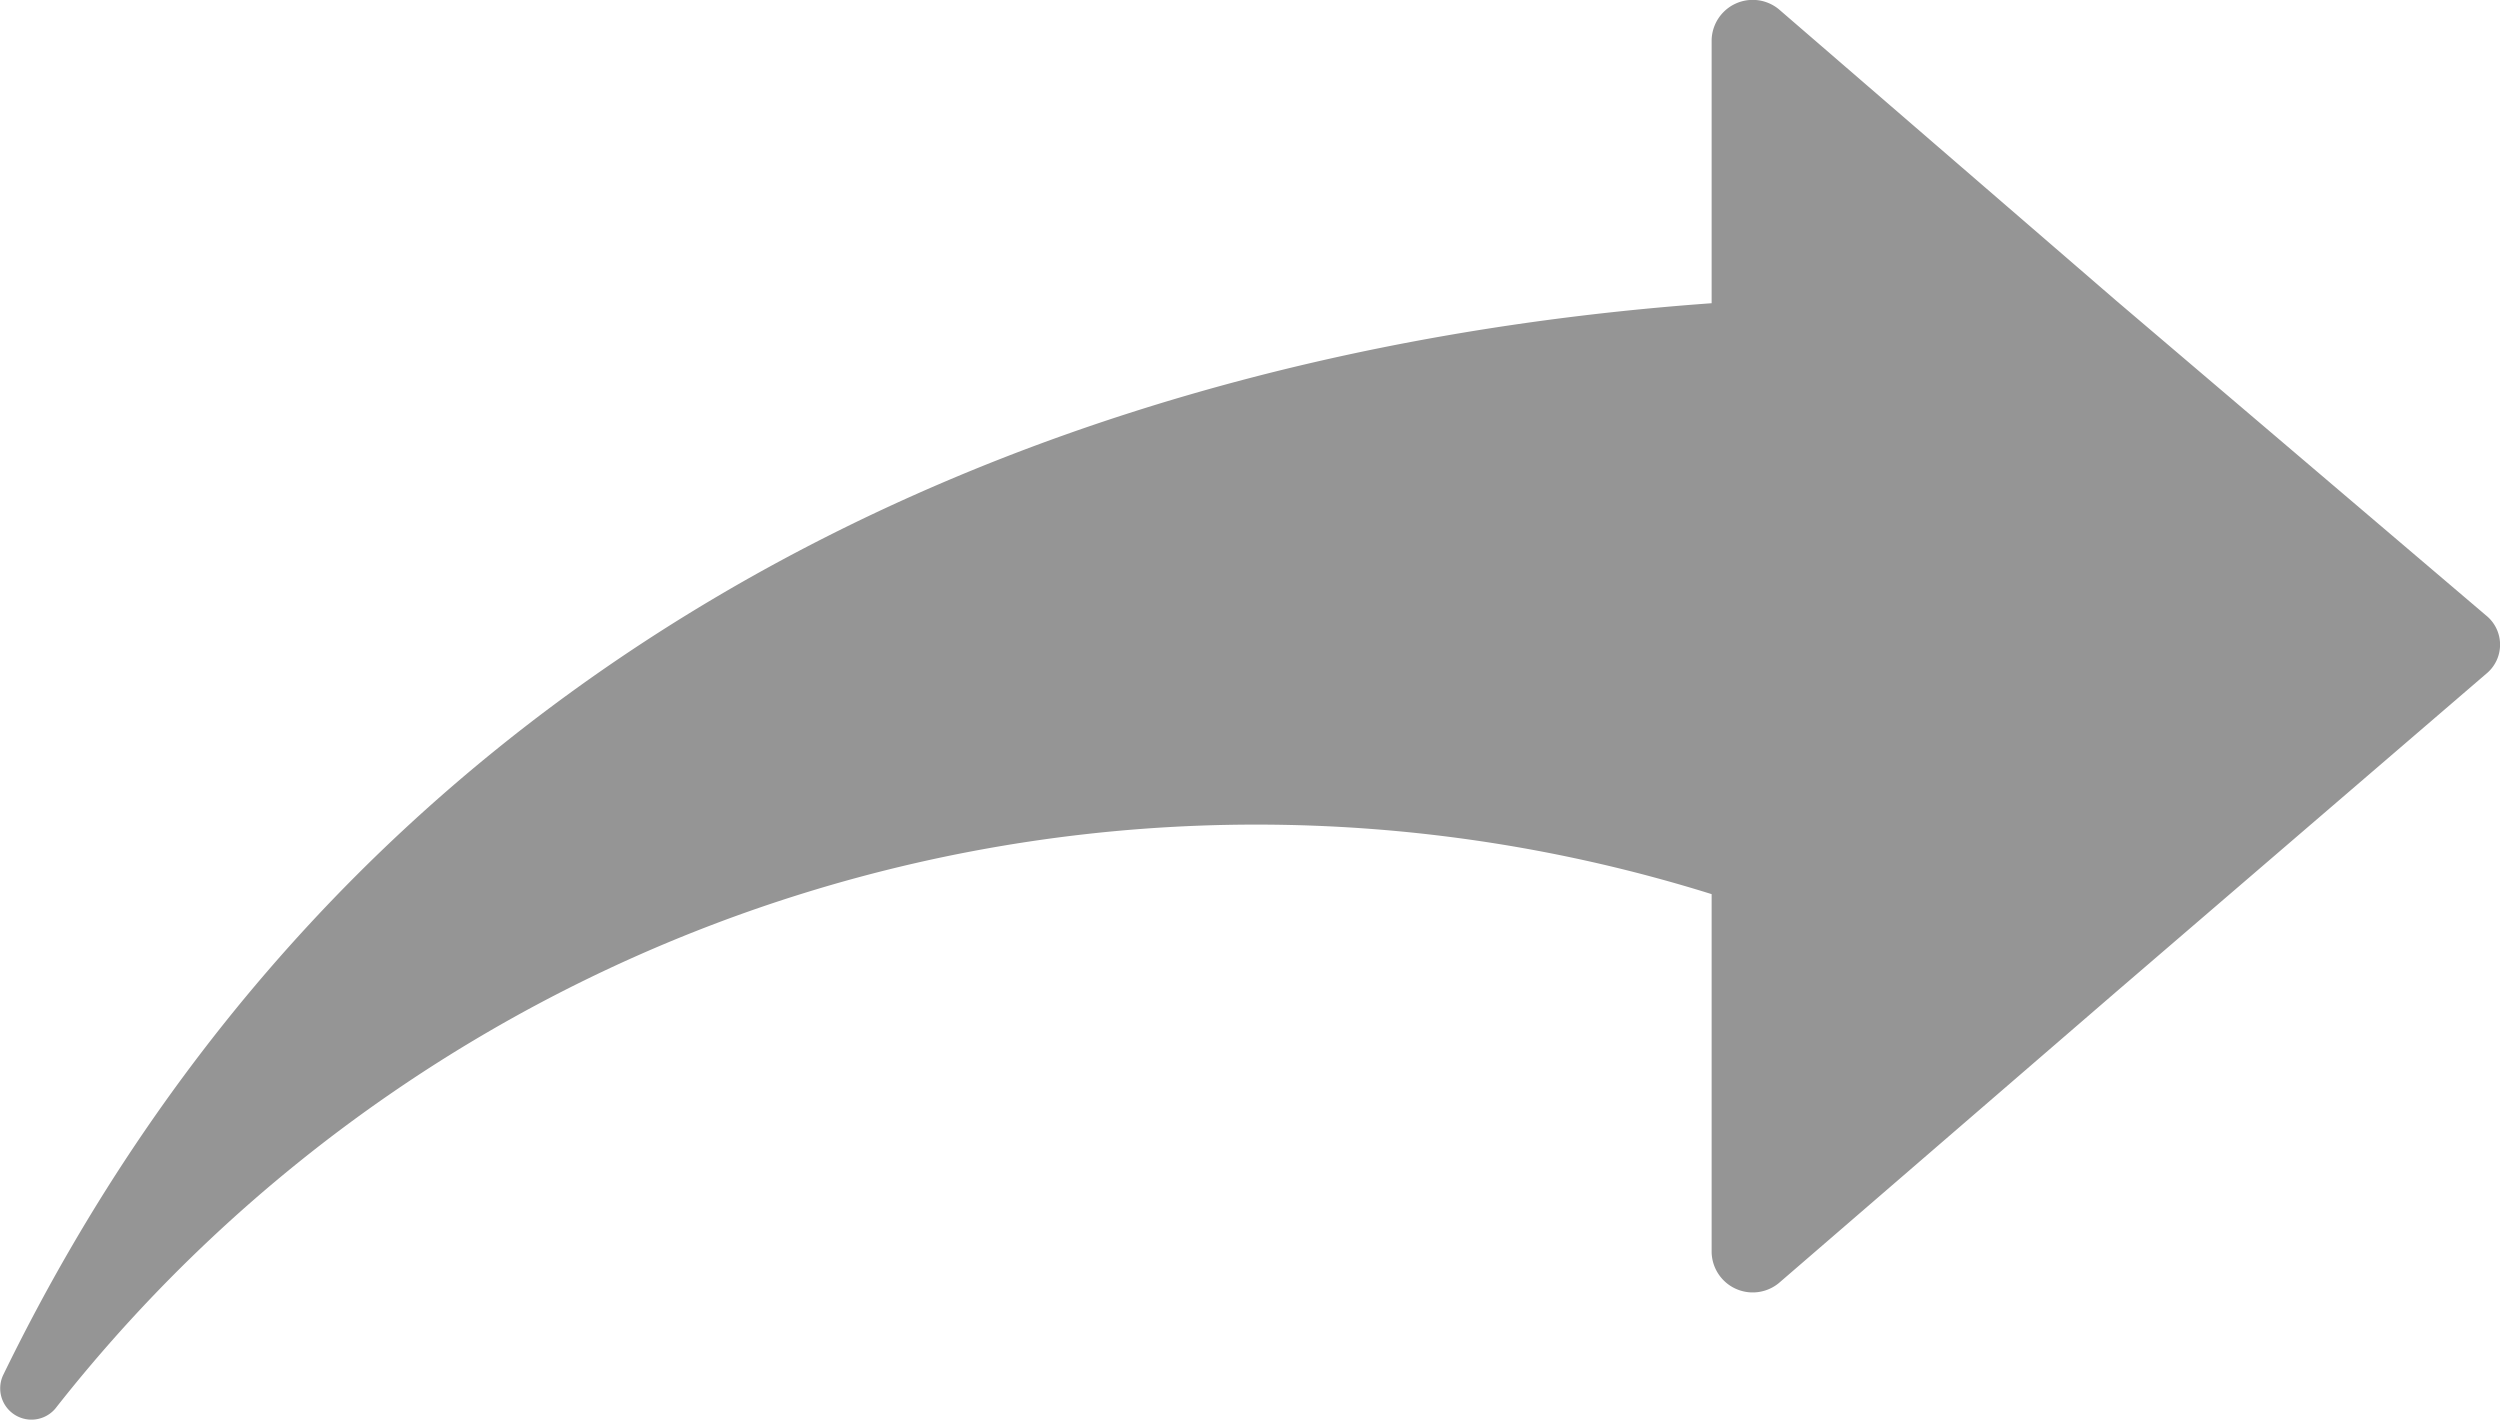 <svg xmlns="http://www.w3.org/2000/svg" width="15.269" height="8.671" viewBox="0 0 15.269 8.671">
  <path id="XMLID_288_" d="M24.379,30.558l-2.263-1.926L20.06,26.856a.251.251,0,0,0-.411.187v1.608c-4.413.318-8.377,2.319-10.434,6.545a.191.191,0,0,0,.318.206A9.324,9.324,0,0,1,19.649,32.26v2.188a.251.251,0,0,0,.411.187l2.057-1.776,2.263-1.945A.229.229,0,0,0,24.379,30.558Z" transform="translate(-9.195 -26.799)" fill="#959595"/>
</svg>
